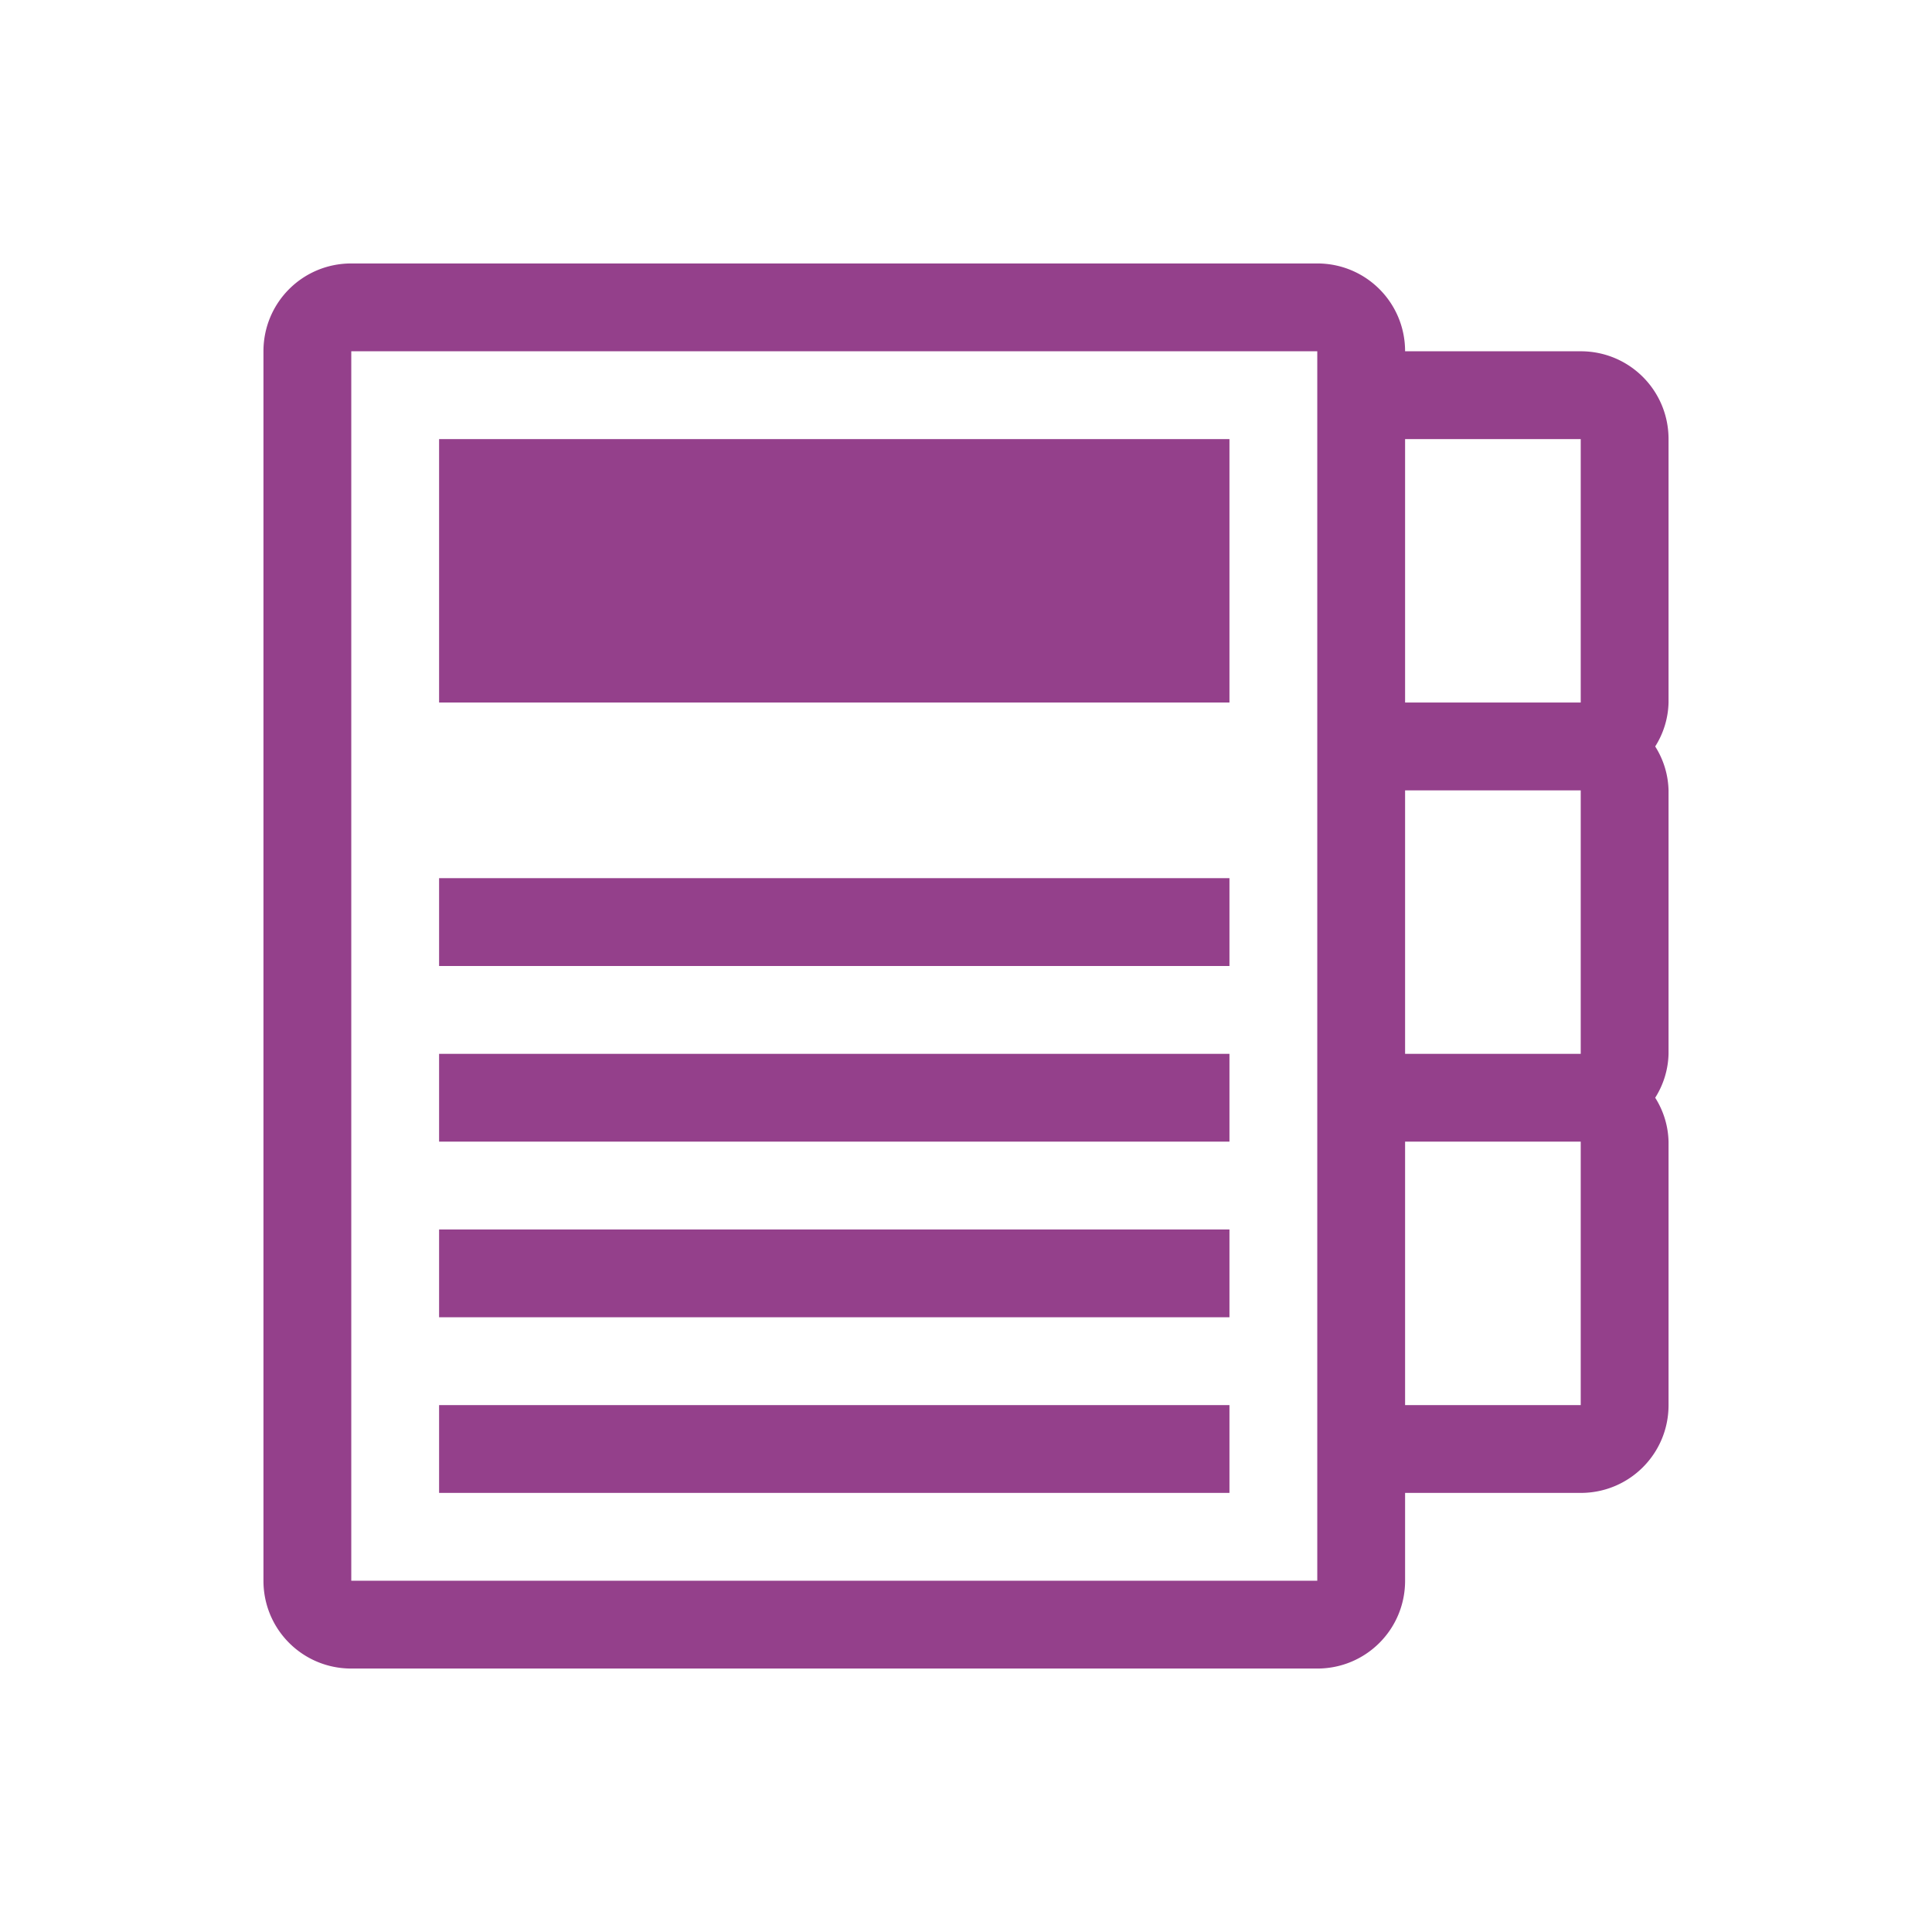 <svg xmlns="http://www.w3.org/2000/svg" width="22" height="22"><path d="M4 3c-.554 0-1 .446-1 1v14c0 .554.446 1 1 1h11c.554 0 1-.446 1-1v-1h2c.554 0 1-.446 1-1v-3a.975.975 0 0 0-.152-.5A.975.975 0 0 0 19 12V9a.975.975 0 0 0-.152-.5A.975.975 0 0 0 19 8V5c0-.554-.446-1-1-1h-2c0-.554-.446-1-1-1H4zm0 1h11v14H4V4zm1 1v3h9V5H5zm11 0h2v3h-2V5zm0 4h2v3h-2V9zM5 10v1h9v-1H5zm0 2v1h9v-1H5zm11 1h2v3h-2v-3zM5 14v1h9v-1H5zm0 2v1h9v-1H5z" fill="#94408b"/></svg>